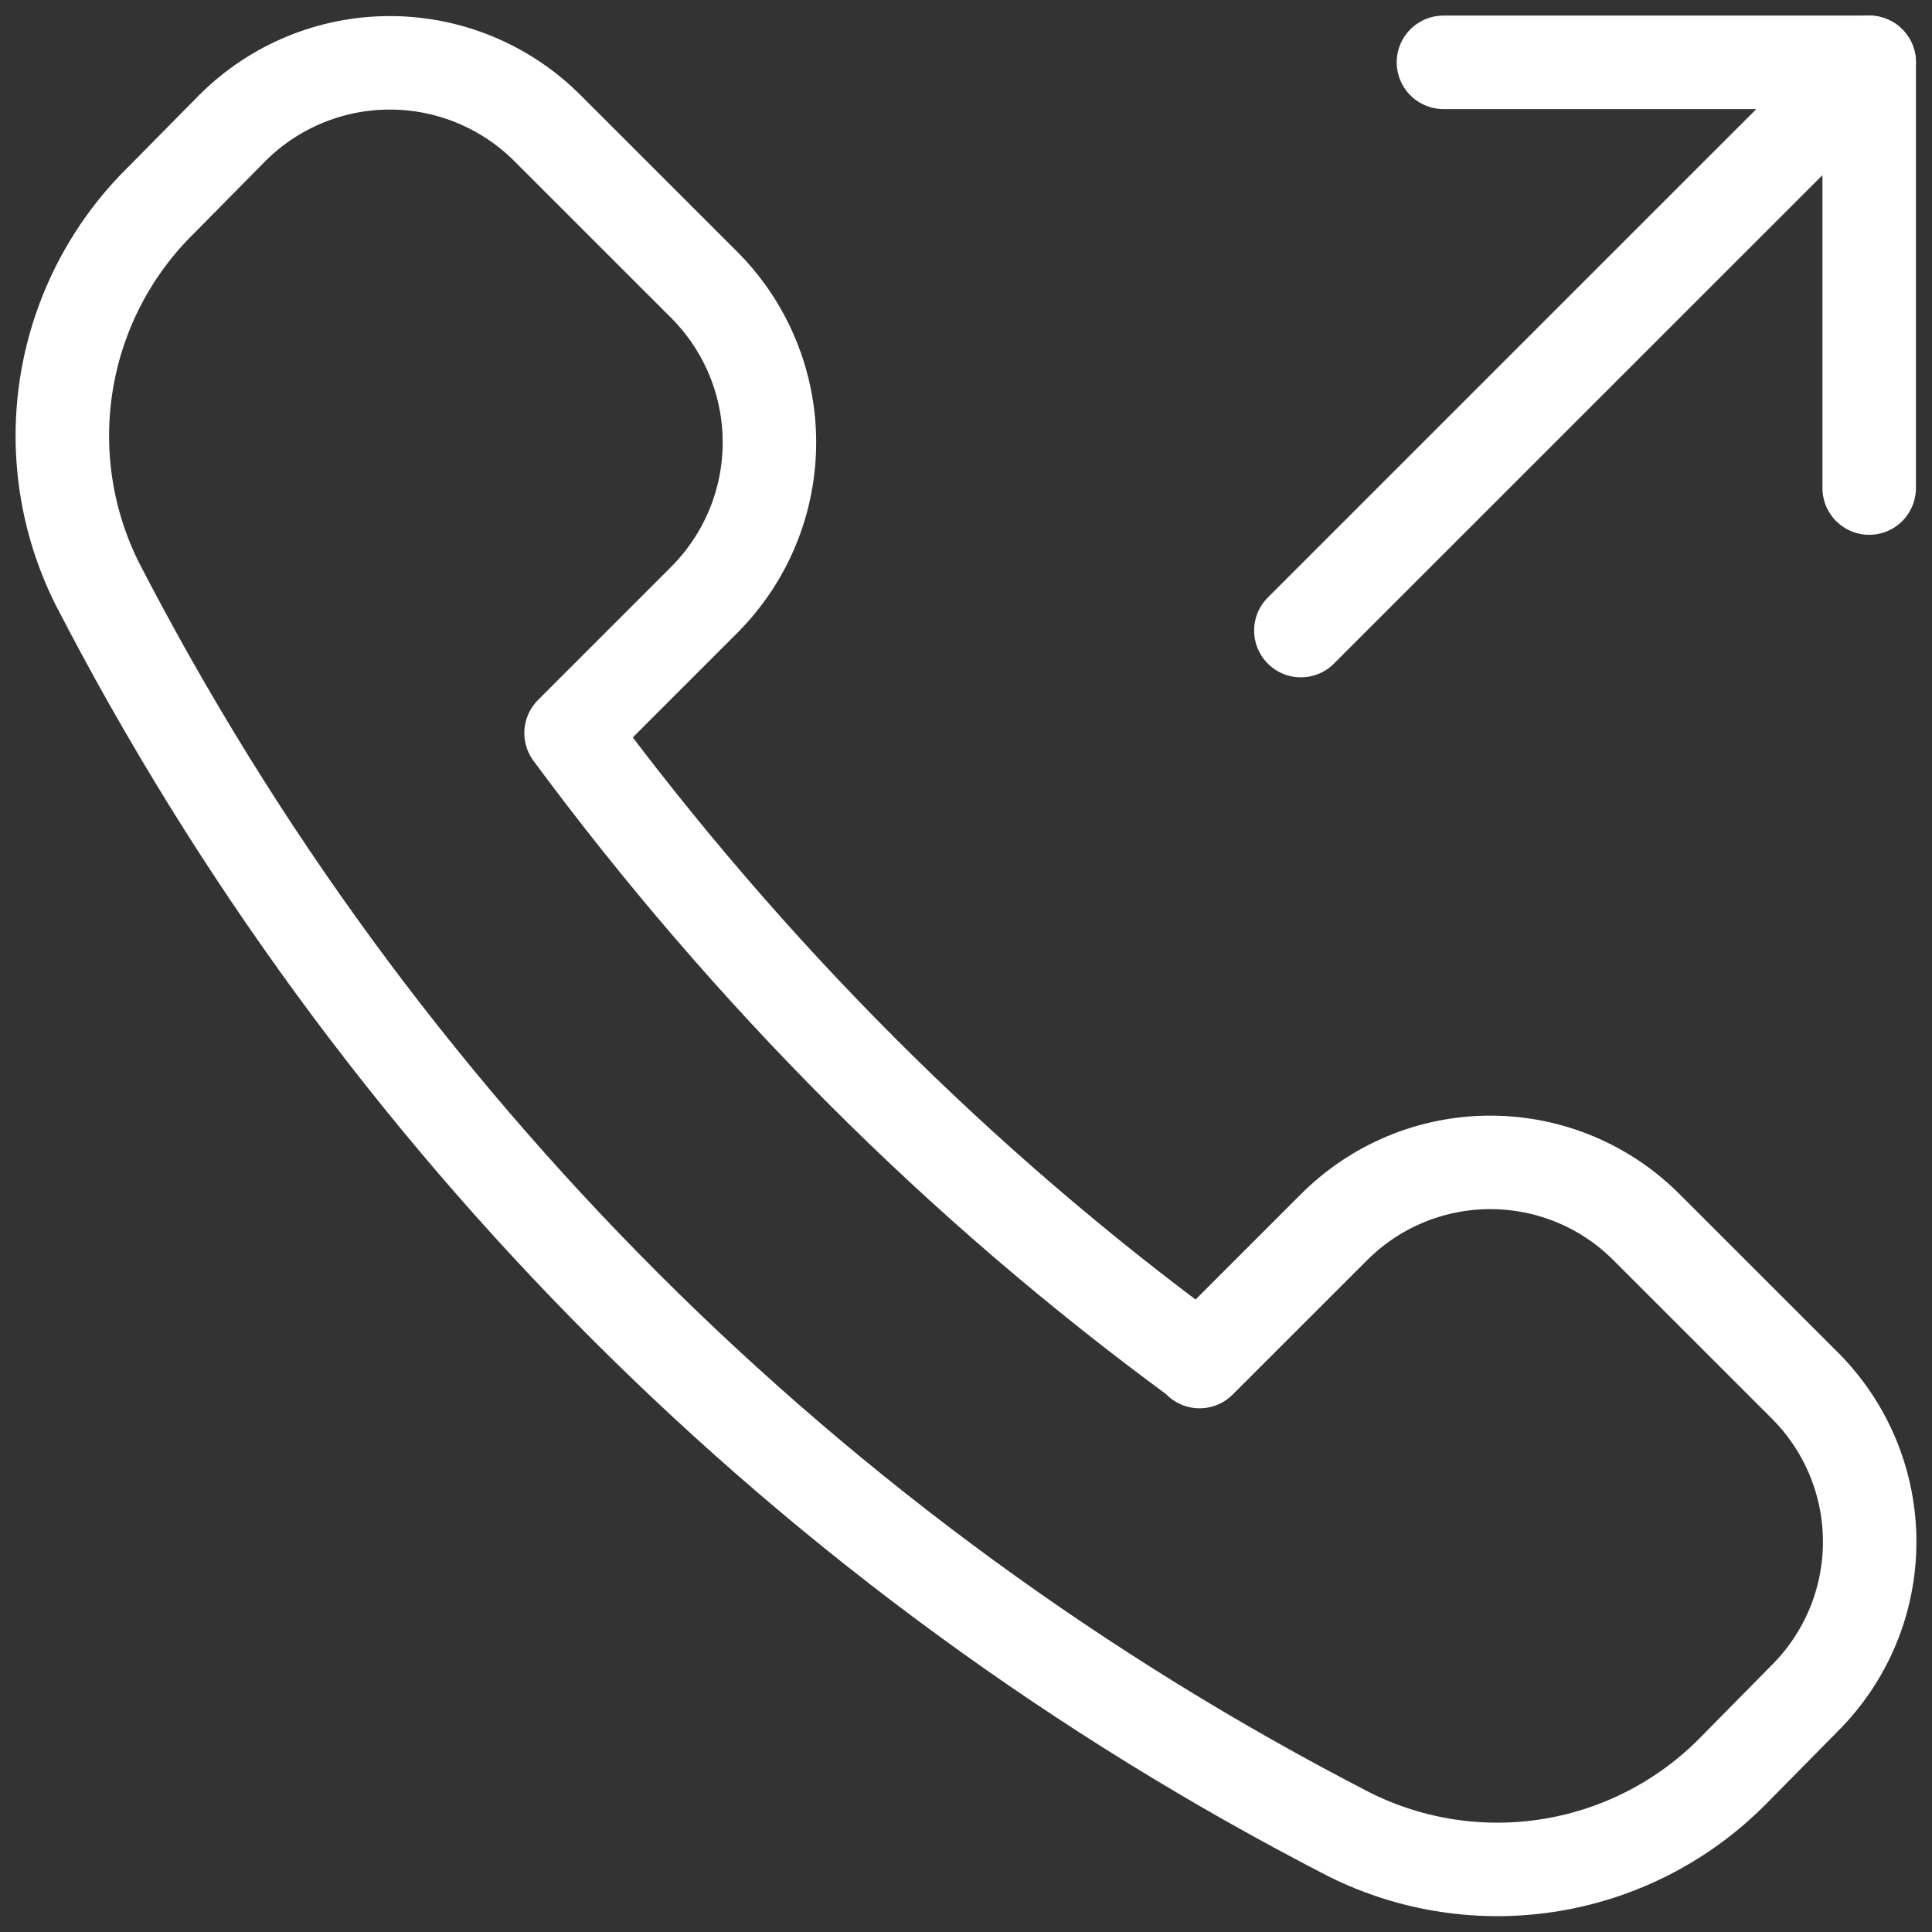 <svg width="31" height="31" viewBox="0 0 31 31" fill="none" xmlns="http://www.w3.org/2000/svg">
<rect x="0" y="0" width="31" height="31" fill="#333333" stroke="none"/>
<path d="M19.248 21.847L21.391 19.705C21.721 19.371 22.113 19.106 22.546 18.925C22.979 18.744 23.443 18.651 23.912 18.651C24.381 18.651 24.846 18.744 25.279 18.925C25.711 19.106 26.104 19.371 26.433 19.705L28.947 22.218C29.28 22.548 29.545 22.94 29.726 23.373C29.907 23.805 30 24.27 30 24.739C30 25.208 29.907 25.673 29.726 26.106C29.545 26.538 29.28 26.931 28.947 27.26L27.803 28.42C27.015 29.216 25.995 29.743 24.89 29.925C23.785 30.107 22.651 29.936 21.649 29.435C13.027 24.997 6.004 17.98 1.559 9.362C1.058 8.359 0.888 7.223 1.073 6.117C1.258 5.011 1.789 3.992 2.59 3.207L3.734 2.048C4.404 1.382 5.31 1.008 6.255 1.008C7.2 1.008 8.106 1.382 8.776 2.048L11.306 4.577C11.972 5.247 12.346 6.153 12.346 7.098C12.346 8.043 11.972 8.949 11.306 9.619L9.163 11.762C10.58 13.679 12.136 15.488 13.819 17.175C15.492 18.851 17.291 20.397 19.2 21.799L19.248 21.847Z" stroke="white" stroke-width="1.5" stroke-linecap="round" stroke-linejoin="round"/>
<path d="M20.873 10.118L29.992 1" stroke="white" stroke-width="1.5" stroke-linecap="round" stroke-linejoin="round"/>
<path d="M23.161 1H29.992V7.831" stroke="white" stroke-width="1.5" stroke-linecap="round" stroke-linejoin="round"/>
</svg>
